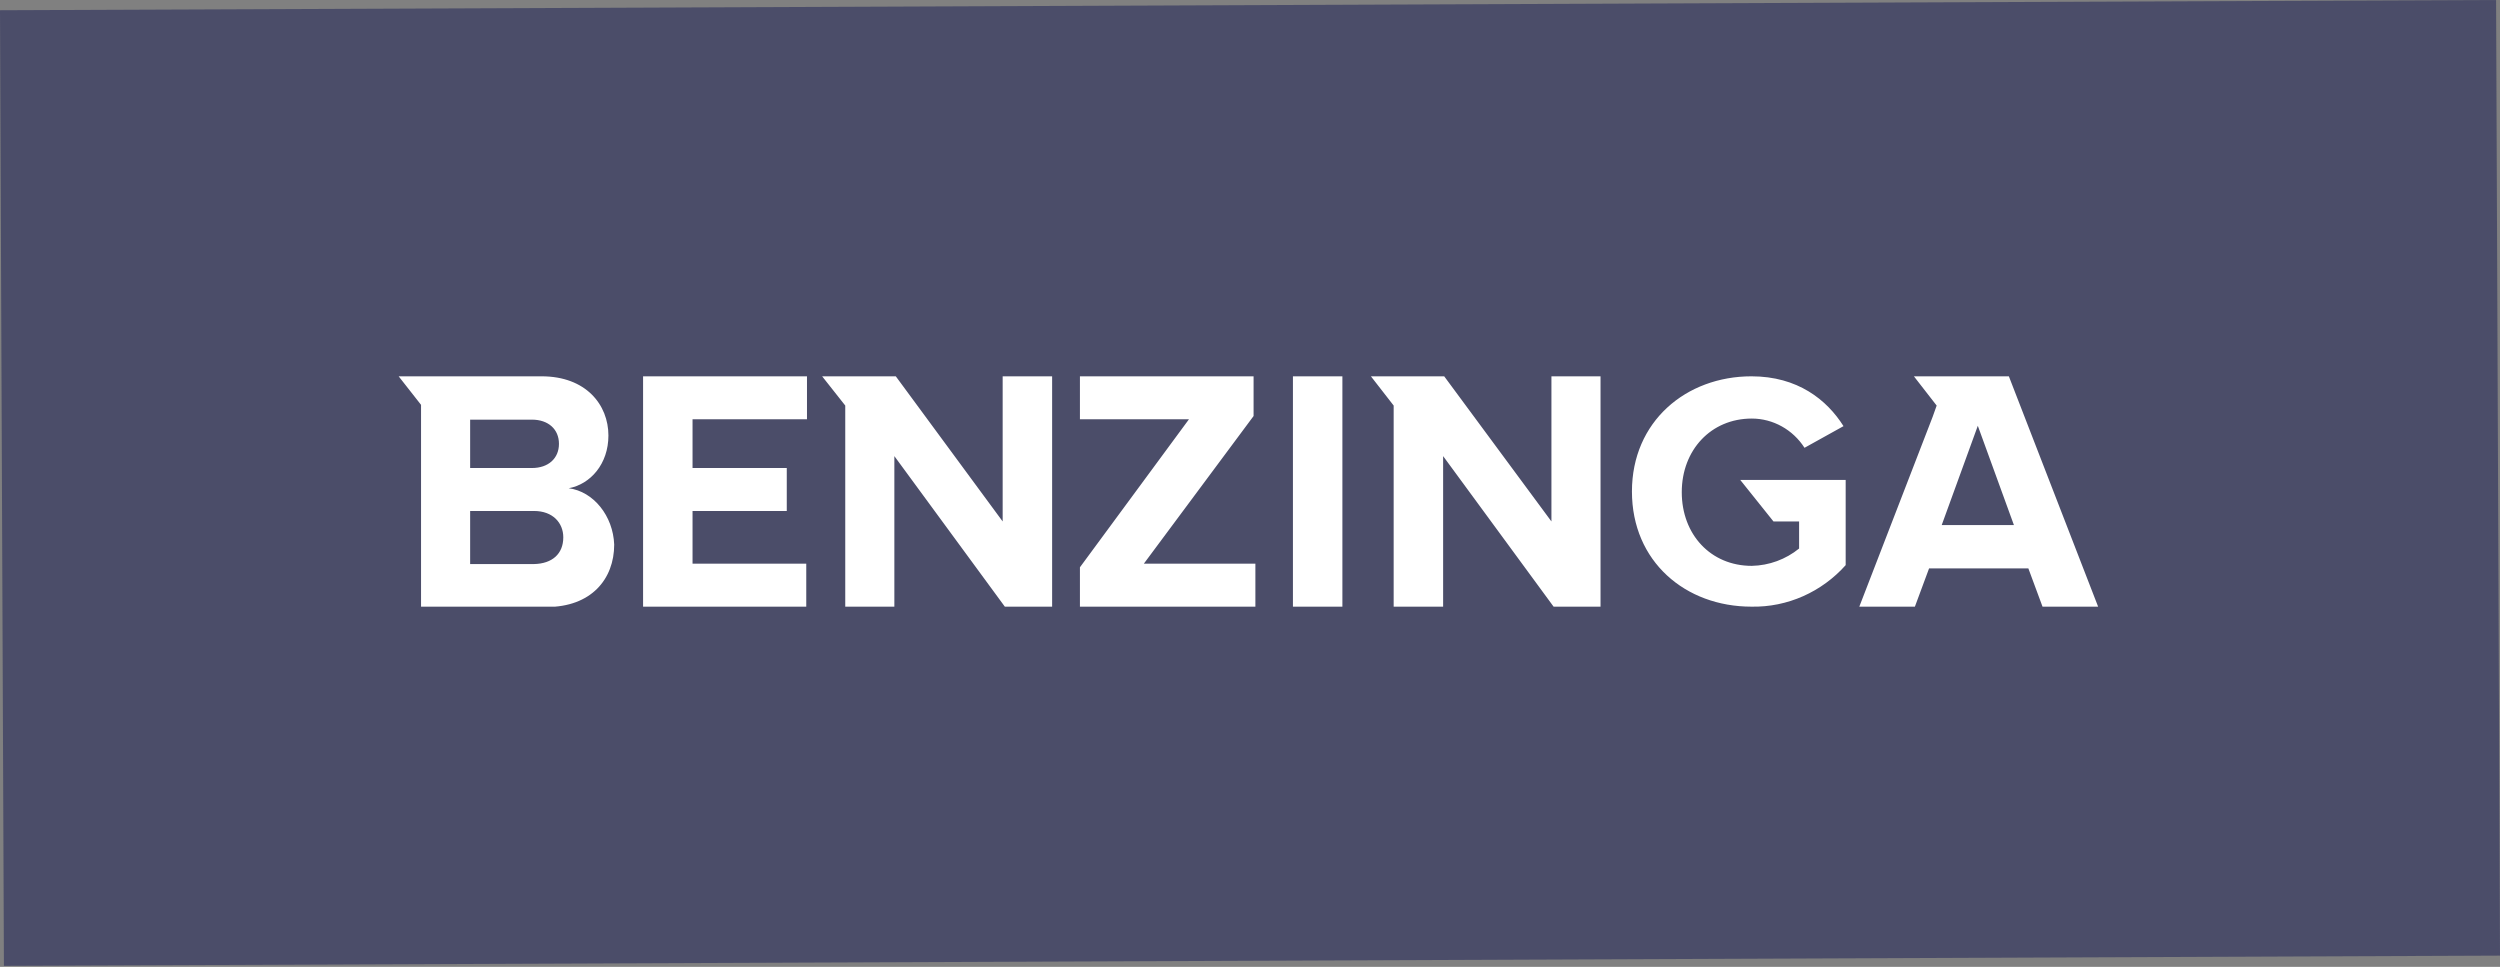<svg width="1342" height="519" viewBox="0 0 1342 519" fill="none" xmlns="http://www.w3.org/2000/svg">
<rect x="0" y="0" width="1342" height="519" fill="#808080" stroke="none"/>
<rect y="5.496" width="1339.91" height="512.982" transform="rotate(-0.235 0 5.496)" fill="#4B4D69"/>
<g clip-path="url(#clip0_1256_550)">
<path d="M345.204 325.653H432.802V302.59H371.755V274.295H422.337V251.233H371.755V225.07H433.19V202.007H345.204V325.653ZM538.23 279.916L480.865 202.007H441.329L453.733 217.705V326.04H480.09V244.838L539.393 325.653H564.781V202.007H538.23V279.916ZM305.281 262.086C316.909 259.954 326.599 249.101 326.599 233.791C326.599 217.318 314.583 202.007 290.745 202.007H214L226.016 217.318V325.847H293.459C317.296 325.847 329.7 310.924 329.7 292.319C329.118 277.009 318.653 263.83 305.281 262.086ZM252.373 225.264H285.513C294.428 225.264 300.048 230.496 300.048 238.248C300.048 246 294.428 251.233 285.513 251.233H252.373V225.264ZM286.676 302.784H252.373V274.295H286.676C296.753 274.295 302.374 280.691 302.374 288.443C302.374 297.358 296.366 302.59 286.676 302.784ZM951.997 279.916H965.757V294.451C958.586 300.265 949.671 303.559 940.369 303.753C918.275 303.753 902.771 286.892 902.771 264.218C902.771 241.543 918.469 224.682 940.369 224.682C951.803 224.682 962.462 230.69 968.664 240.38L989.595 228.752C980.68 214.604 964.982 202.007 940.175 202.007C905.097 202.007 876.027 226.233 876.027 263.83C876.027 301.428 904.709 325.653 940.175 325.653C959.555 326.04 977.966 317.707 990.757 303.366V257.628H934.167L951.997 279.916ZM832.809 279.916L775.25 202.007H735.908L748.118 217.705V326.04H774.668V244.838L833.972 325.653H859.166V202.007H832.809V279.916ZM1078.36 202.007H1027.39L1039.6 217.705L1037.46 223.713L997.928 326.04H1027.77L1035.53 305.11H1088.82L1096.57 326.04H1126.42L1078.36 202.007ZM1042.31 281.854L1061.69 228.558L1081.07 281.854H1042.31ZM694.047 202.007H720.598V326.234H694.047V202.007ZM672.922 223.326V202.007H579.704V225.07H638.232L579.704 304.528V325.653H673.892V302.59H614.007L672.922 223.326Z" fill="white"/>
</g>
<defs>
<clipPath id="clip0_1256_550">
<rect width="913" height="123.645" fill="white" transform="translate(214 202.007)"/>
</clipPath>
</defs>
</svg>
